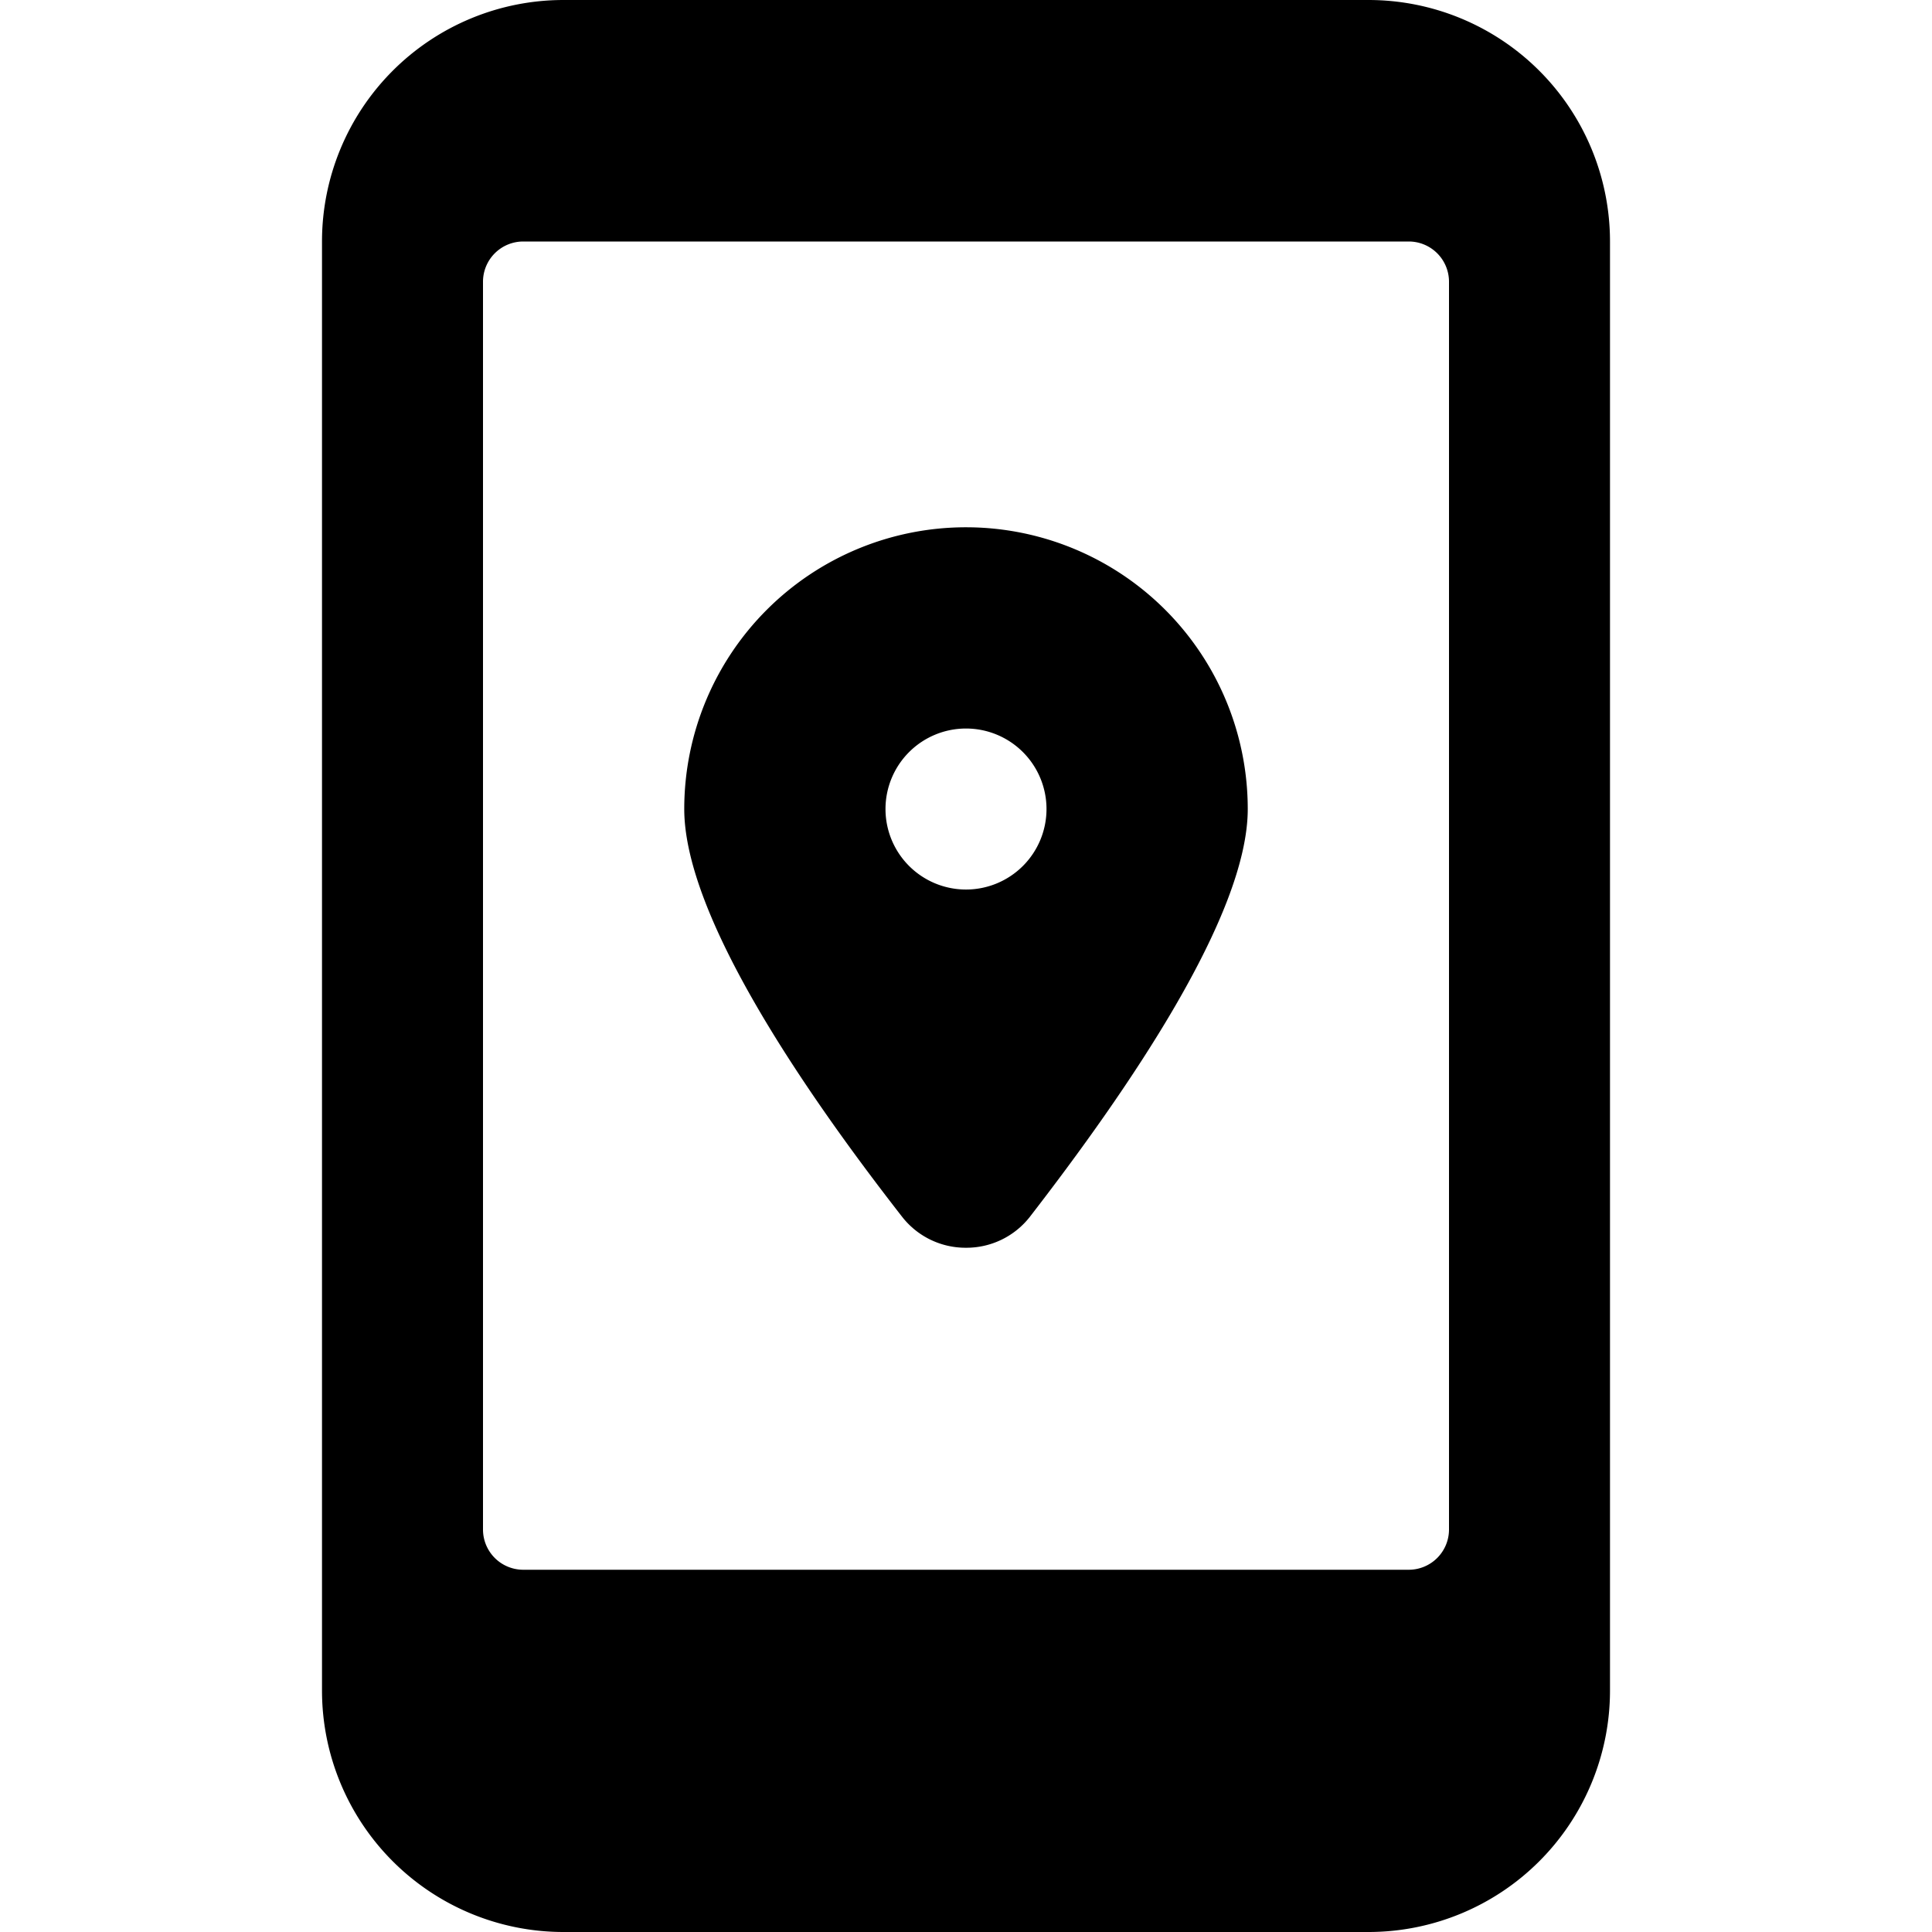 <svg xmlns="http://www.w3.org/2000/svg" viewBox="0 0 24 24"><g><path d="M17 0H7a3 3 0 0 0 -3 3v18a3 3 0 0 0 3 3h10a3 3 0 0 0 3 -3V3a3 3 0 0 0 -3 -3Zm1 19a0.5 0.5 0 0 1 -0.5 0.5h-11A0.5 0.5 0 0 1 6 19V3.5a0.5 0.5 0 0 1 0.5 -0.5h11a0.5 0.5 0 0 1 0.5 0.5Z" fill="#000000" stroke-width="1"></path><path d="M12 6.55a3.5 3.5 0 0 0 -3.5 3.5c0 1.32 1.47 3.48 2.71 5.07a1 1 0 0 0 0.79 0.38 1 1 0 0 0 0.79 -0.38c1.23 -1.59 2.71 -3.75 2.71 -5.07a3.5 3.5 0 0 0 -3.5 -3.5Zm0 2.5a1 1 0 1 1 -1 1 1 1 0 0 1 1 -1Z" fill="#000000" stroke-width="1"></path></g></svg>